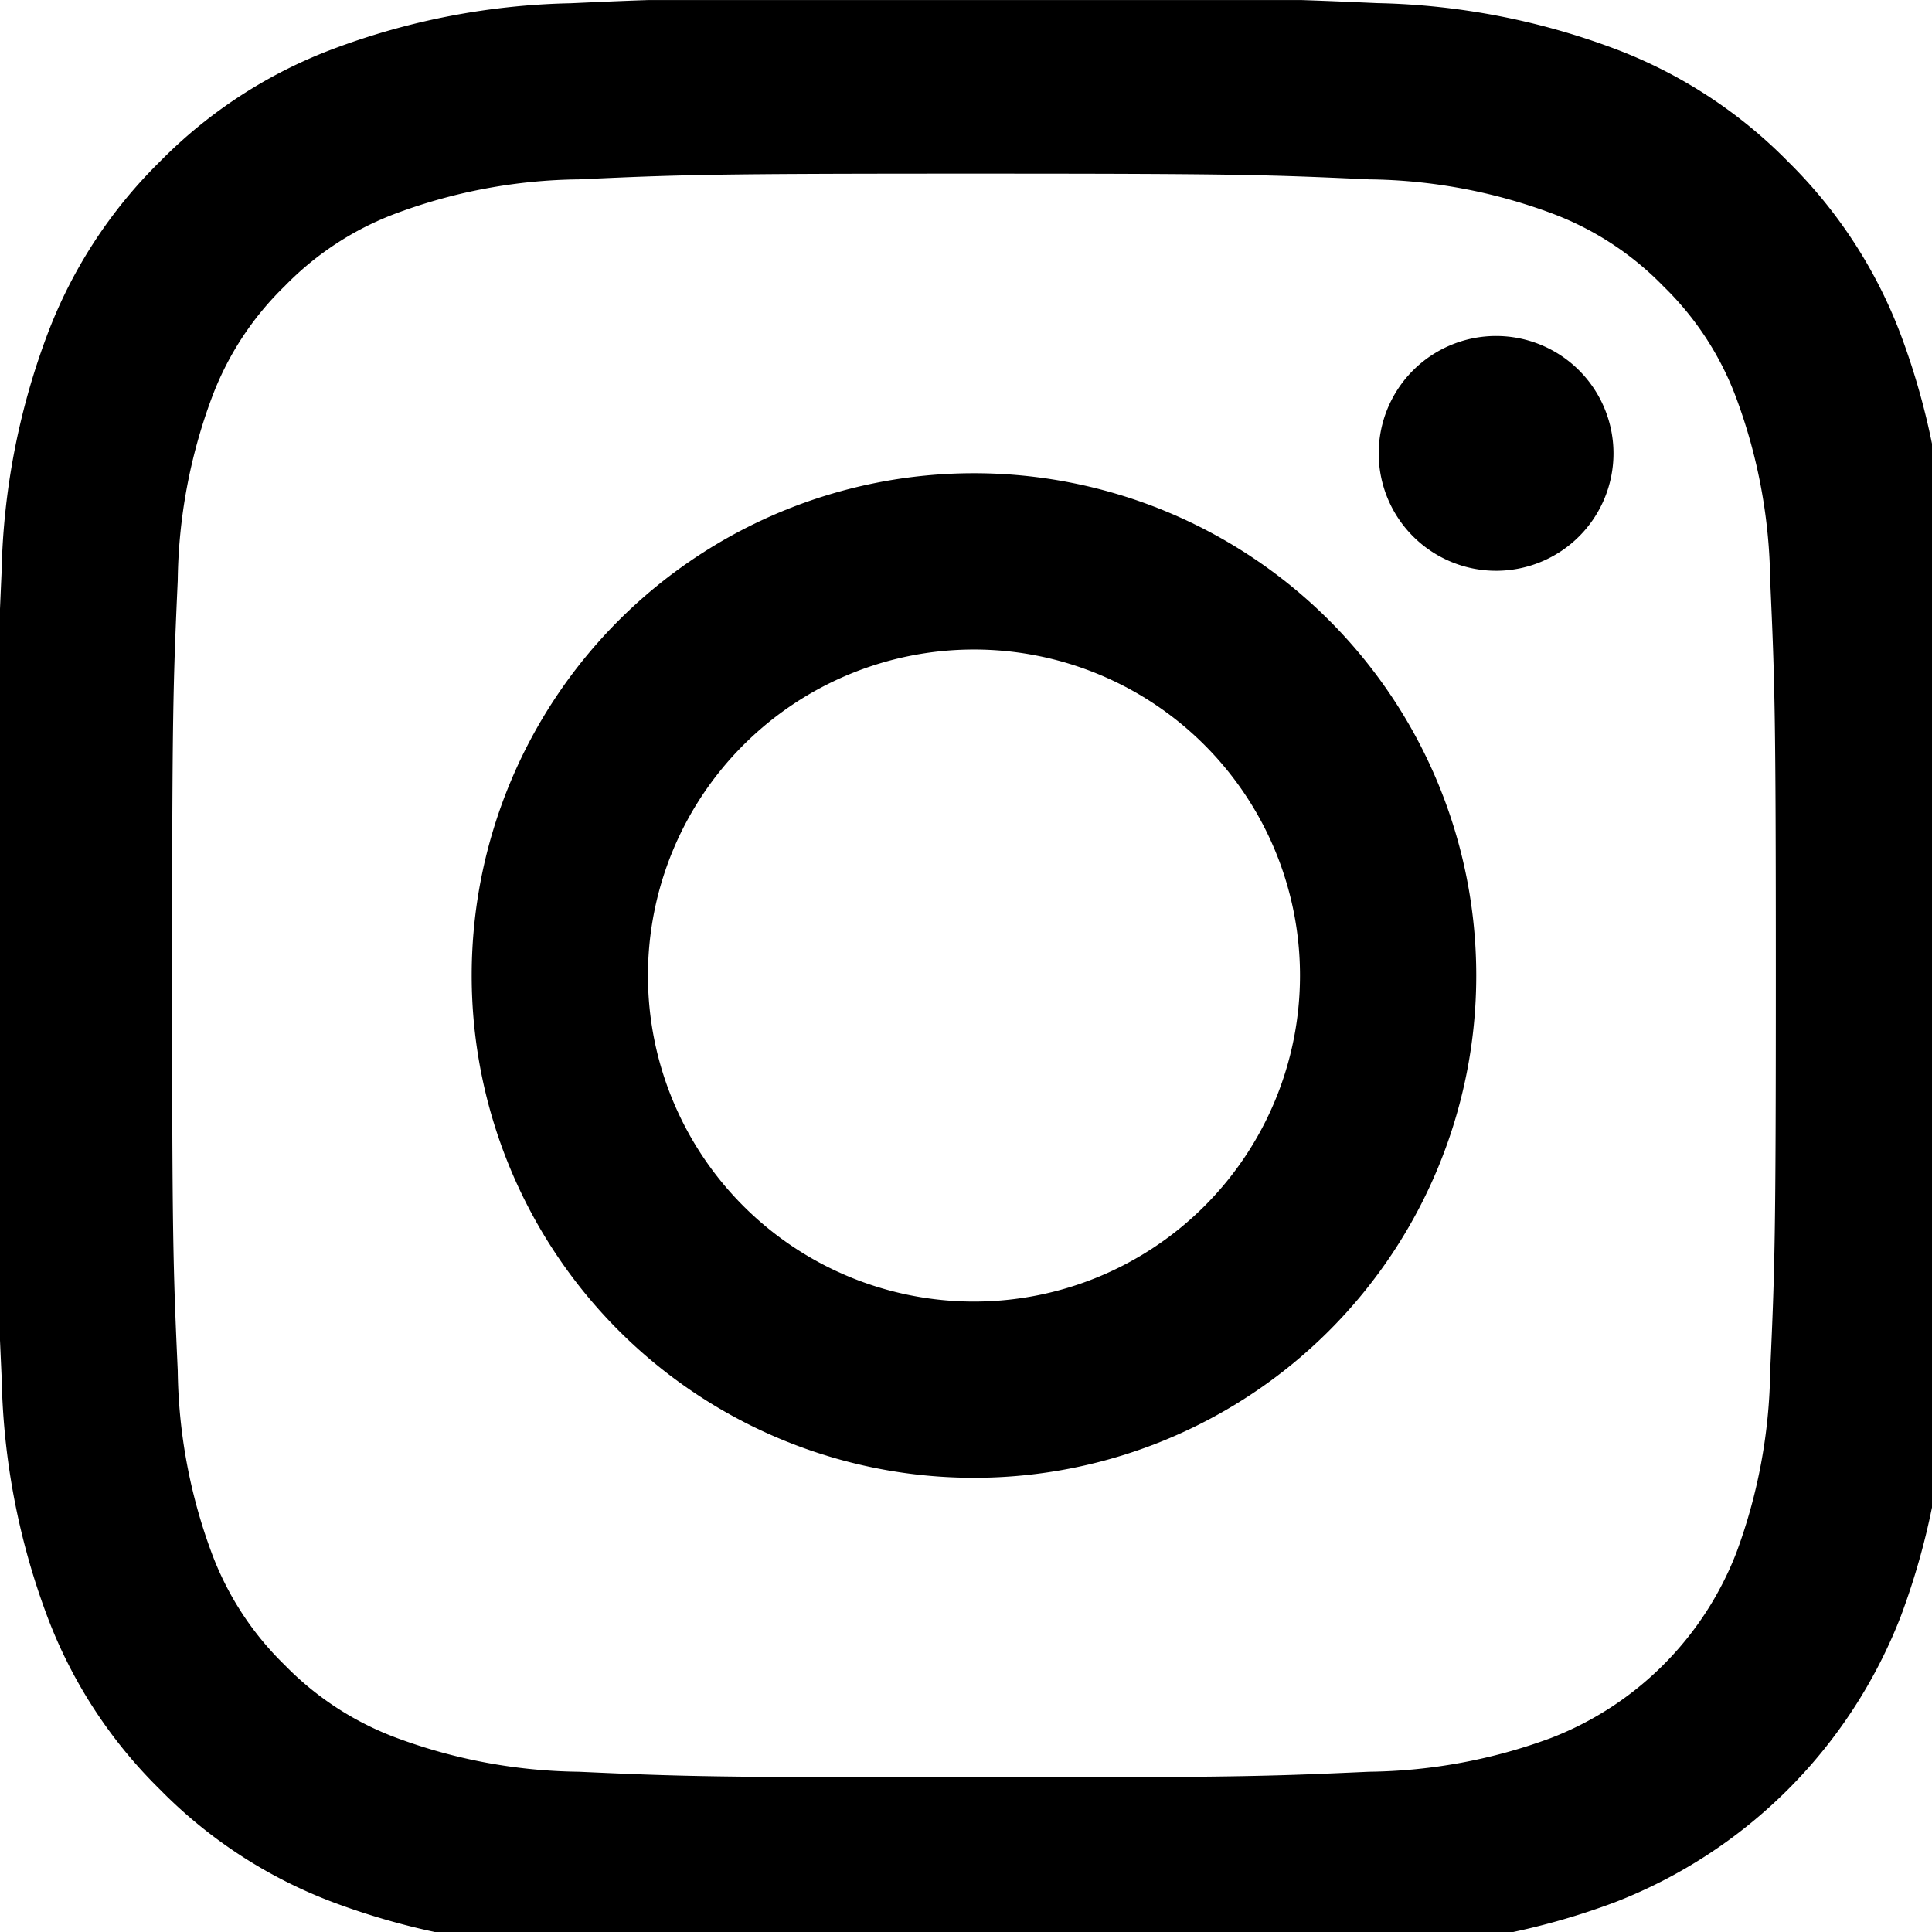 <svg xmlns="http://www.w3.org/2000/svg" xmlns:xlink="http://www.w3.org/1999/xlink" width="46.542" height="46.542" viewBox="0 0 46.542 46.542">
  <defs>
    <clipPath id="clip-path">
      <rect id="Rectangle_370" data-name="Rectangle 370" width="46.542" height="46.542"/>
    </clipPath>
  </defs>
  <g id="Group_743" data-name="Group 743" transform="translate(-0.062 -0.039)">
    <g id="Group_733" data-name="Group 733" transform="translate(0.062 0.04)" clip-path="url(#clip-path)">
      <path id="Path_903" data-name="Path 903" d="M23.563,4.246c6.292,0,7.037.024,9.522.138a13.011,13.011,0,0,1,4.375.81,7.3,7.3,0,0,1,2.709,1.763,7.3,7.3,0,0,1,1.763,2.709,13.035,13.035,0,0,1,.812,4.375c.112,2.485.136,3.229.136,9.522s-.024,7.037-.136,9.522a13.035,13.035,0,0,1-.812,4.375,7.8,7.8,0,0,1-4.473,4.473,13.046,13.046,0,0,1-4.375.812c-2.485.112-3.229.136-9.522.136s-7.037-.024-9.522-.136a13.035,13.035,0,0,1-4.375-.812,7.322,7.322,0,0,1-2.709-1.762A7.311,7.311,0,0,1,5.194,37.46a13.035,13.035,0,0,1-.812-4.375c-.112-2.485-.136-3.229-.136-9.522s.024-7.037.136-9.522a13.035,13.035,0,0,1,.812-4.375A7.3,7.3,0,0,1,6.957,6.957,7.3,7.3,0,0,1,9.667,5.194a13,13,0,0,1,4.375-.81c2.485-.114,3.229-.138,9.522-.138m0-4.246c-6.4,0-7.2.027-9.716.141a17.255,17.255,0,0,0-5.72,1.1A11.539,11.539,0,0,0,3.954,3.954,11.554,11.554,0,0,0,1.238,8.128a17.265,17.265,0,0,0-1.1,5.72C.027,16.361,0,17.164,0,23.563s.027,7.2.141,9.716A17.255,17.255,0,0,0,1.238,39a11.539,11.539,0,0,0,2.717,4.174A11.544,11.544,0,0,0,8.128,45.89a17.307,17.307,0,0,0,5.72,1.095c2.514.114,3.316.141,9.716.141s7.2-.027,9.716-.141A17.307,17.307,0,0,0,39,45.89,12.055,12.055,0,0,0,45.89,39a17.307,17.307,0,0,0,1.095-5.72c.114-2.514.141-3.315.141-9.716s-.027-7.2-.141-9.716a17.317,17.317,0,0,0-1.095-5.72,11.583,11.583,0,0,0-2.718-4.174A11.539,11.539,0,0,0,39,1.238a17.255,17.255,0,0,0-5.72-1.1C30.765.027,29.962,0,23.563,0" transform="translate(-0.1 -0.064)"/>
      <path id="Path_904" data-name="Path 904" d="M18.426,6.325a12.1,12.1,0,1,0,12.1,12.1,12.1,12.1,0,0,0-12.1-12.1m0,19.955a7.854,7.854,0,1,1,7.854-7.854,7.855,7.855,0,0,1-7.854,7.854" transform="translate(5.037 5.074)"/>
      <path id="Path_905" data-name="Path 905" d="M24.038,7.329A2.828,2.828,0,1,1,21.211,4.5a2.829,2.829,0,0,1,2.827,2.827" transform="translate(14.831 3.593)"/>
    </g>
  </g>
</svg>
